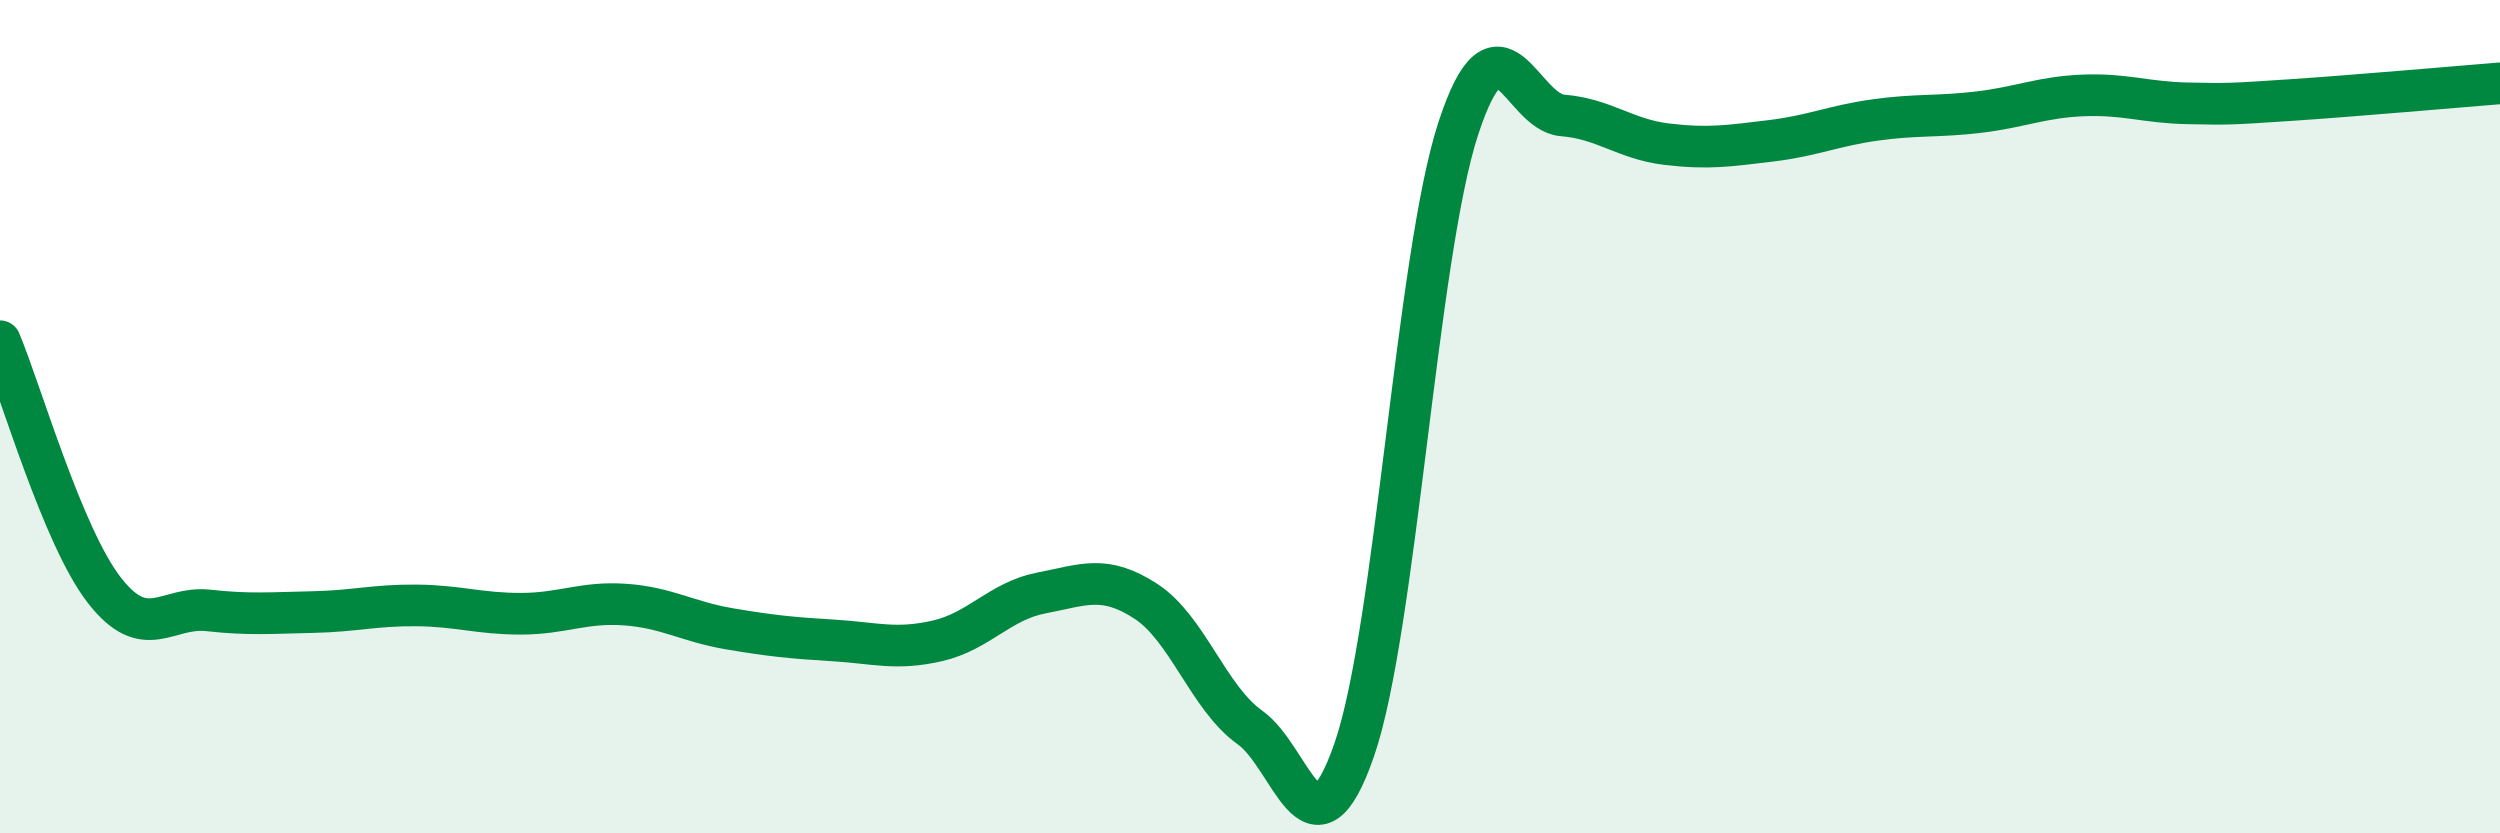 
    <svg width="60" height="20" viewBox="0 0 60 20" xmlns="http://www.w3.org/2000/svg">
      <path
        d="M 0,8.19 C 0.5,9.38 1.5,12.87 2.5,14.16 C 3.5,15.45 4,14.54 5,14.65 C 6,14.76 6.5,14.71 7.5,14.69 C 8.5,14.67 9,14.52 10,14.53 C 11,14.54 11.5,14.73 12.5,14.73 C 13.5,14.73 14,14.44 15,14.51 C 16,14.58 16.5,14.92 17.5,15.09 C 18.5,15.26 19,15.31 20,15.37 C 21,15.43 21.5,15.61 22.5,15.38 C 23.5,15.15 24,14.42 25,14.23 C 26,14.04 26.5,13.78 27.5,14.43 C 28.5,15.08 29,16.75 30,17.46 C 31,18.17 31.5,20.88 32.5,18 C 33.5,15.12 34,6.13 35,3.08 C 36,0.03 36.5,2.69 37.5,2.77 C 38.5,2.85 39,3.34 40,3.46 C 41,3.58 41.5,3.5 42.5,3.38 C 43.5,3.26 44,3.02 45,2.88 C 46,2.74 46.5,2.81 47.5,2.69 C 48.5,2.57 49,2.33 50,2.29 C 51,2.25 51.5,2.46 52.5,2.48 C 53.5,2.5 53.5,2.5 55,2.4 C 56.5,2.3 59,2.08 60,2L60 20L0 20Z"
        fill="#008740"
        opacity="0.1"
        stroke-linecap="round"
        stroke-linejoin="round"
      />
      <path
        d="M 0,8.19 C 0.5,9.38 1.5,12.87 2.5,14.16 C 3.5,15.45 4,14.54 5,14.65 C 6,14.76 6.5,14.71 7.5,14.69 C 8.5,14.67 9,14.52 10,14.53 C 11,14.54 11.5,14.73 12.5,14.73 C 13.5,14.73 14,14.44 15,14.51 C 16,14.58 16.5,14.92 17.5,15.09 C 18.5,15.26 19,15.31 20,15.37 C 21,15.43 21.5,15.61 22.5,15.38 C 23.5,15.15 24,14.42 25,14.23 C 26,14.04 26.5,13.78 27.5,14.43 C 28.5,15.08 29,16.75 30,17.46 C 31,18.17 31.5,20.88 32.5,18 C 33.5,15.12 34,6.13 35,3.08 C 36,0.03 36.5,2.69 37.5,2.77 C 38.5,2.85 39,3.34 40,3.46 C 41,3.58 41.5,3.5 42.5,3.38 C 43.5,3.26 44,3.02 45,2.88 C 46,2.74 46.5,2.81 47.5,2.69 C 48.5,2.57 49,2.33 50,2.29 C 51,2.25 51.5,2.46 52.5,2.48 C 53.5,2.5 53.5,2.5 55,2.4 C 56.5,2.3 59,2.08 60,2"
        stroke="#008740"
        stroke-width="1"
        fill="none"
        stroke-linecap="round"
        stroke-linejoin="round"
      />
    </svg>
  